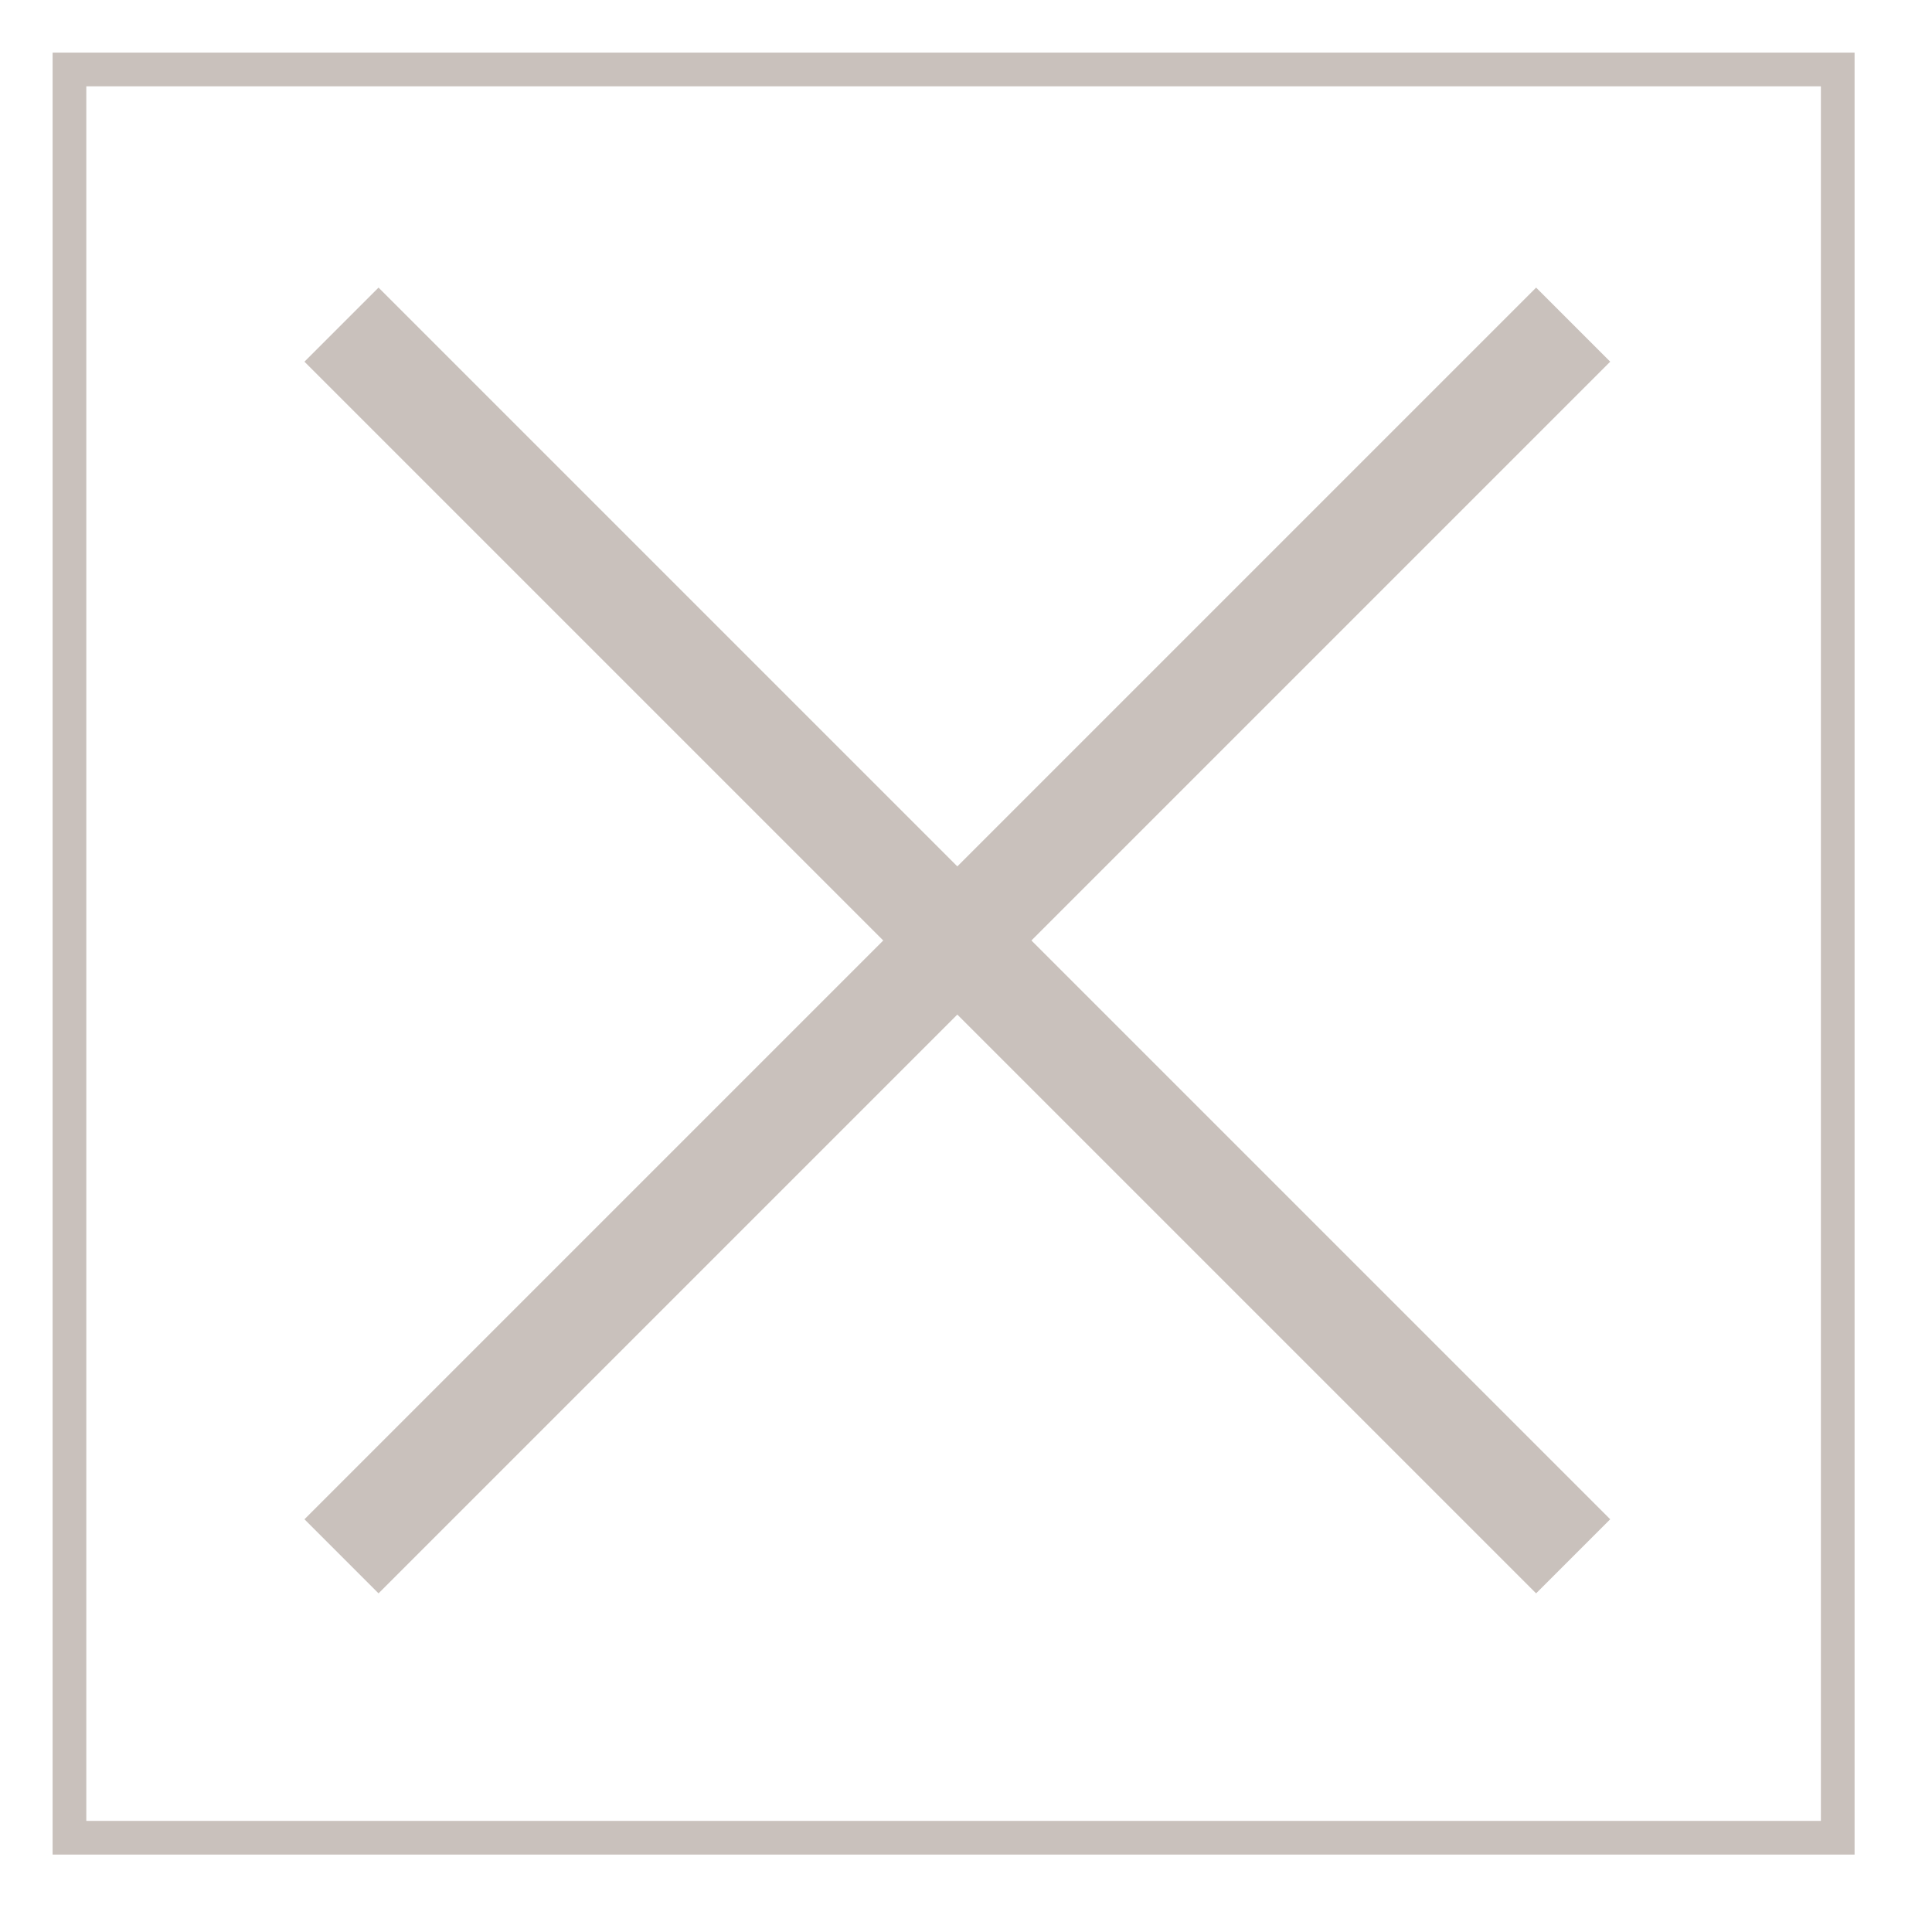 <?xml version="1.0" encoding="UTF-8" standalone="no"?><!DOCTYPE svg PUBLIC "-//W3C//DTD SVG 1.1//EN" "http://www.w3.org/Graphics/SVG/1.1/DTD/svg11.dtd"><svg width="100%" height="100%" viewBox="0 0 43 43" version="1.1" xmlns="http://www.w3.org/2000/svg" xmlns:xlink="http://www.w3.org/1999/xlink" xml:space="preserve" xmlns:serif="http://www.serif.com/" style="fill-rule:evenodd;clip-rule:evenodd;"><path d="M34.189,6.401l1.649,1.649l-27.413,27.413l-1.649,-1.649l27.413,-27.413Z" style="fill:#c9c1bc;"/><path d="M6.776,8.05l1.649,-1.649l27.413,27.413l-1.649,1.649l-27.413,-27.413Z" style="fill:#c9c1bc;"/><rect x="1.546" y="1.546" width="39.356" height="39.356" style="fill:none;stroke:#c9c1bc;stroke-width:0.75px;"/></svg>